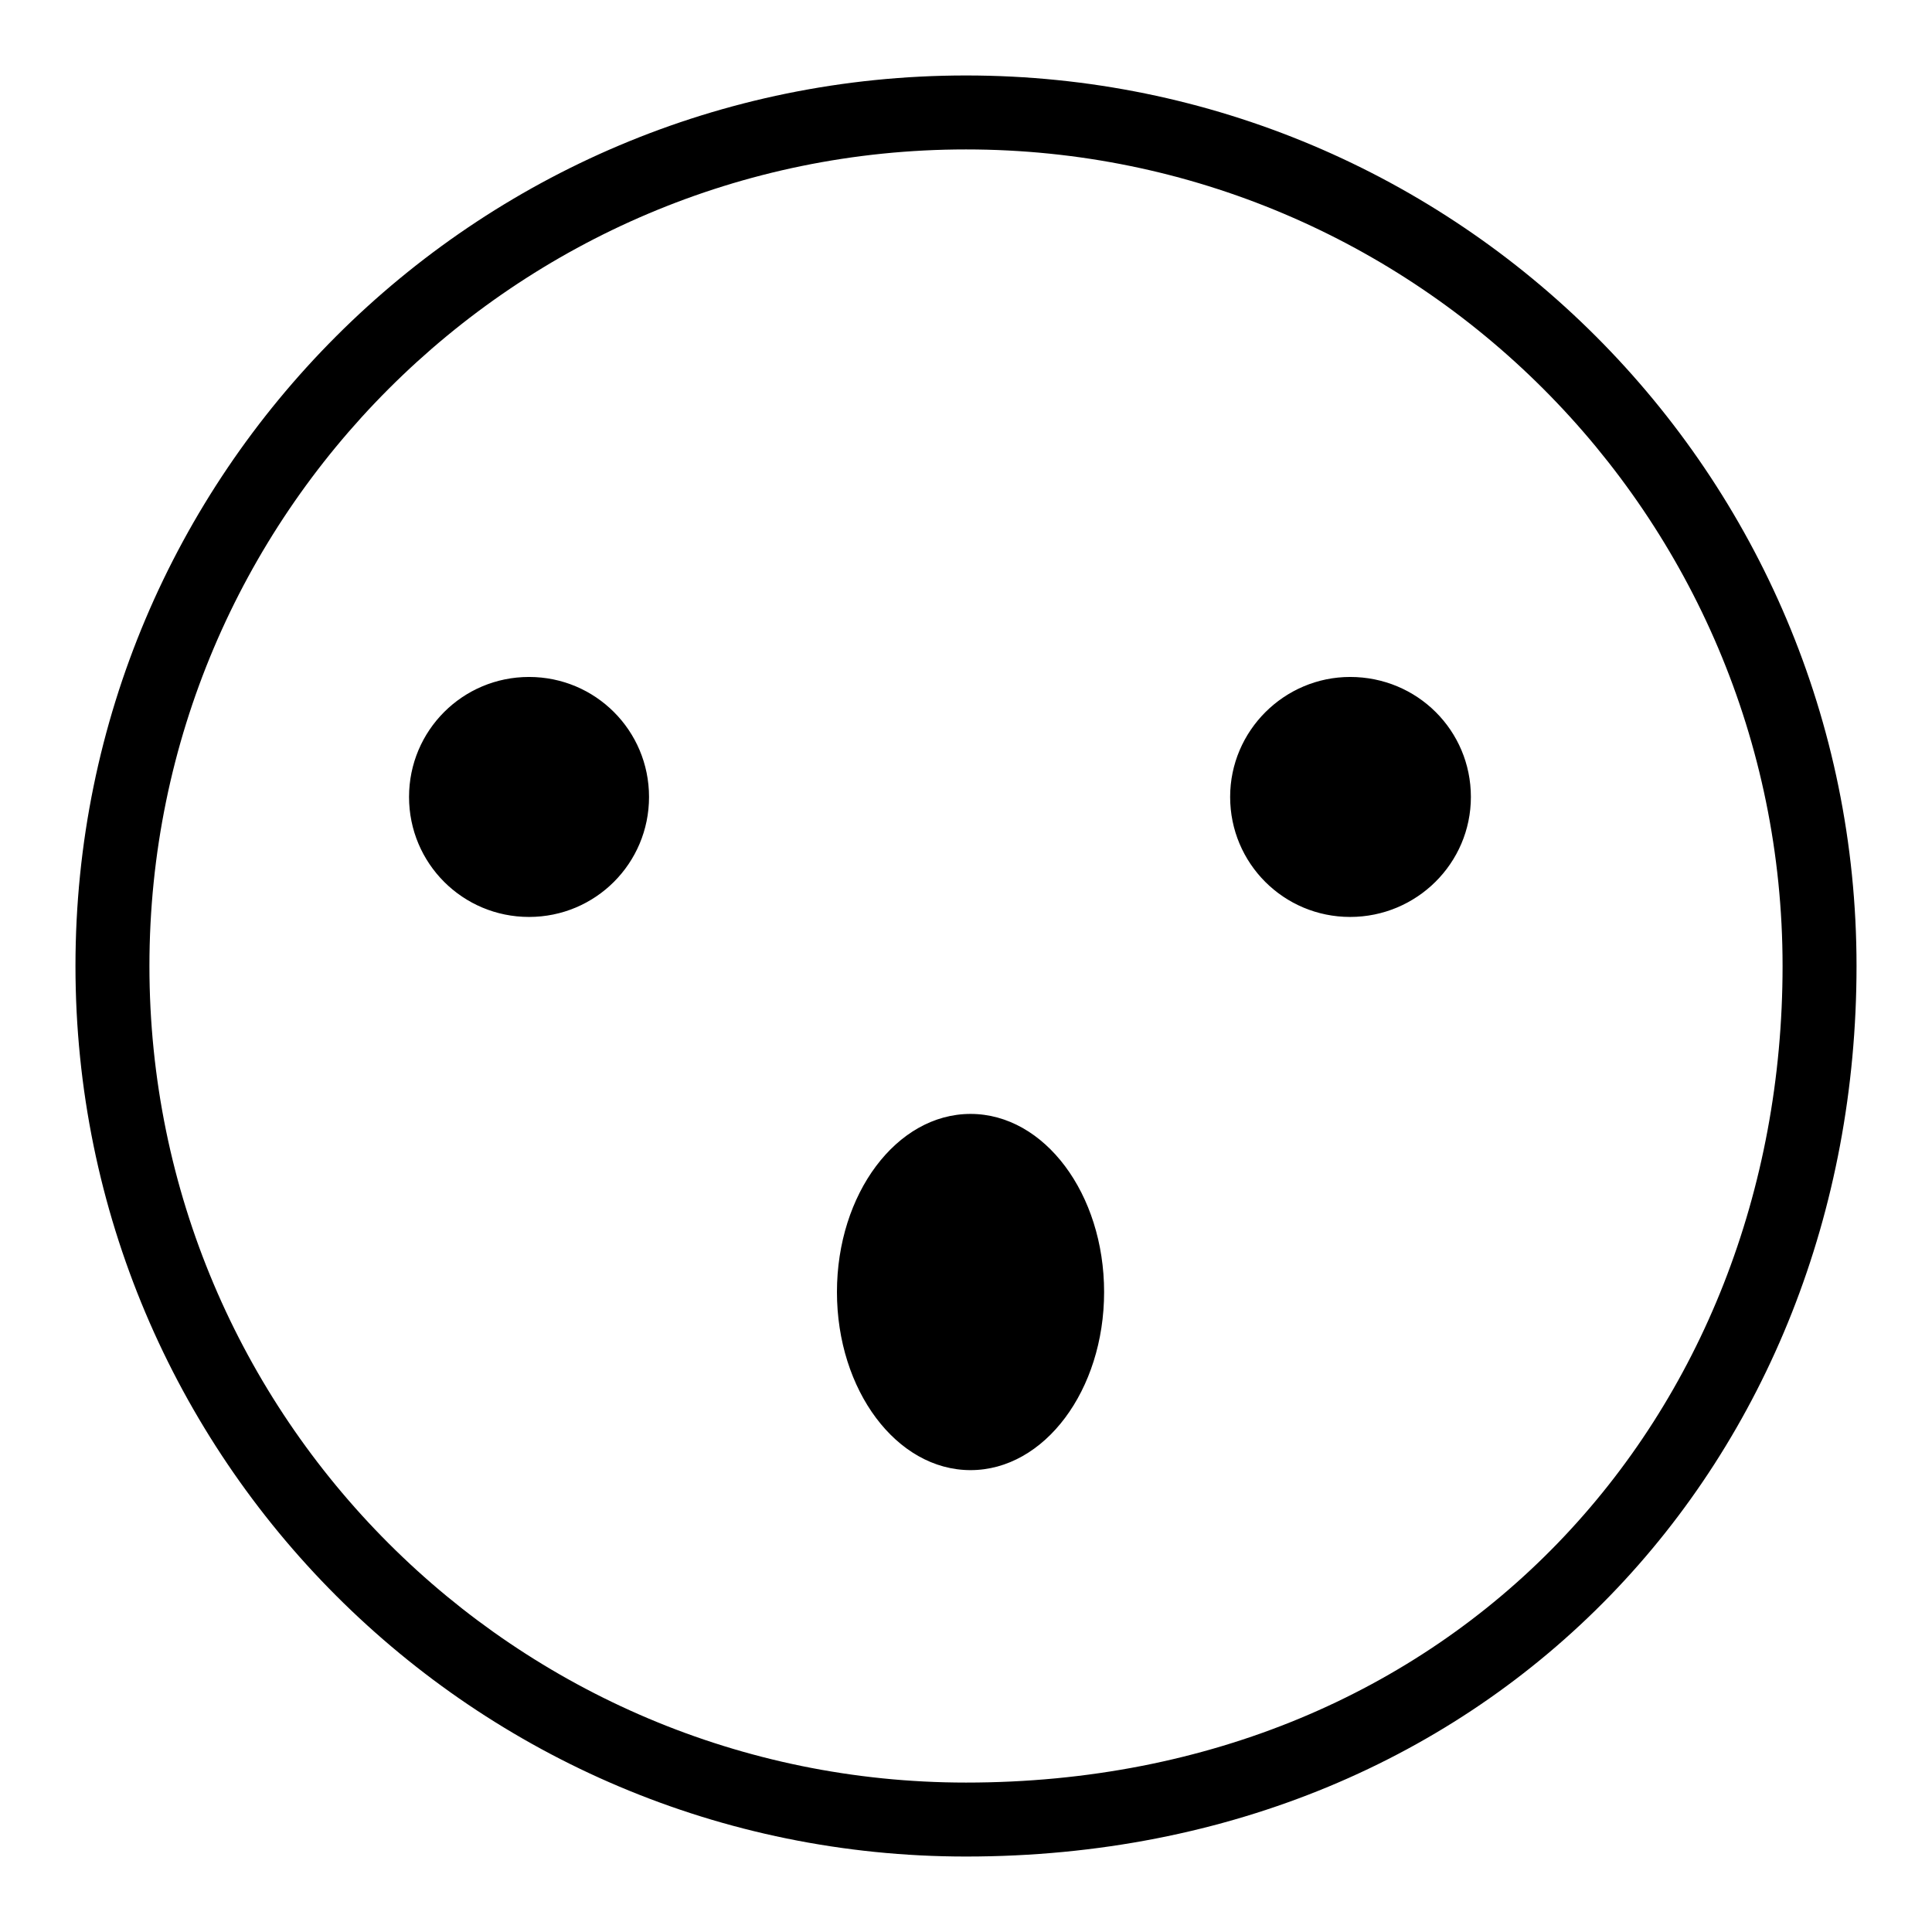<?xml version="1.0" encoding="utf-8"?>
<!-- Svg Vector Icons : http://www.onlinewebfonts.com/icon -->
<!DOCTYPE svg PUBLIC "-//W3C//DTD SVG 1.1//EN" "http://www.w3.org/Graphics/SVG/1.1/DTD/svg11.dtd">
<svg version="1.1" xmlns="http://www.w3.org/2000/svg" xmlns:xlink="http://www.w3.org/1999/xlink" x="0px" y="0px" viewBox="0 0 256 256" enable-background="new 0 0 256 256" xml:space="preserve">
<g> <path fill="#000000" d="M128,10C62.8,10,10,62.8,10,128c0,65.2,52.8,118,118,118c70.2,0,118-52.8,118-118C246,62.8,193.2,10,128,10 L128,10z M128,236.2c-59.7,0-108.2-48.4-108.2-108.2C19.8,68.3,68.3,19.8,128,19.8S236.2,68.3,236.2,128 C236.2,187.7,192.8,236.2,128,236.2L128,236.2z M163,105.6c0,8.8,7.1,15.9,15.9,15.9c8.8,0,16-7.1,16-15.9l0,0 c0-8.8-7.1-15.9-16-15.9C170.2,89.7,163,96.8,163,105.6z M54.2,105.6c0,8.8,7.1,15.9,15.9,15.9c8.8,0,15.9-7.1,15.9-15.9l0,0 c0-8.8-7.1-15.9-15.9-15.9C61.3,89.7,54.2,96.8,54.2,105.6z M110.9,171.2c0,13,7.9,23.6,17.7,23.6s17.7-10.6,17.7-23.6l0,0 c0-13-7.9-23.6-17.7-23.6S110.9,158.2,110.9,171.2z"/></g>
</svg>